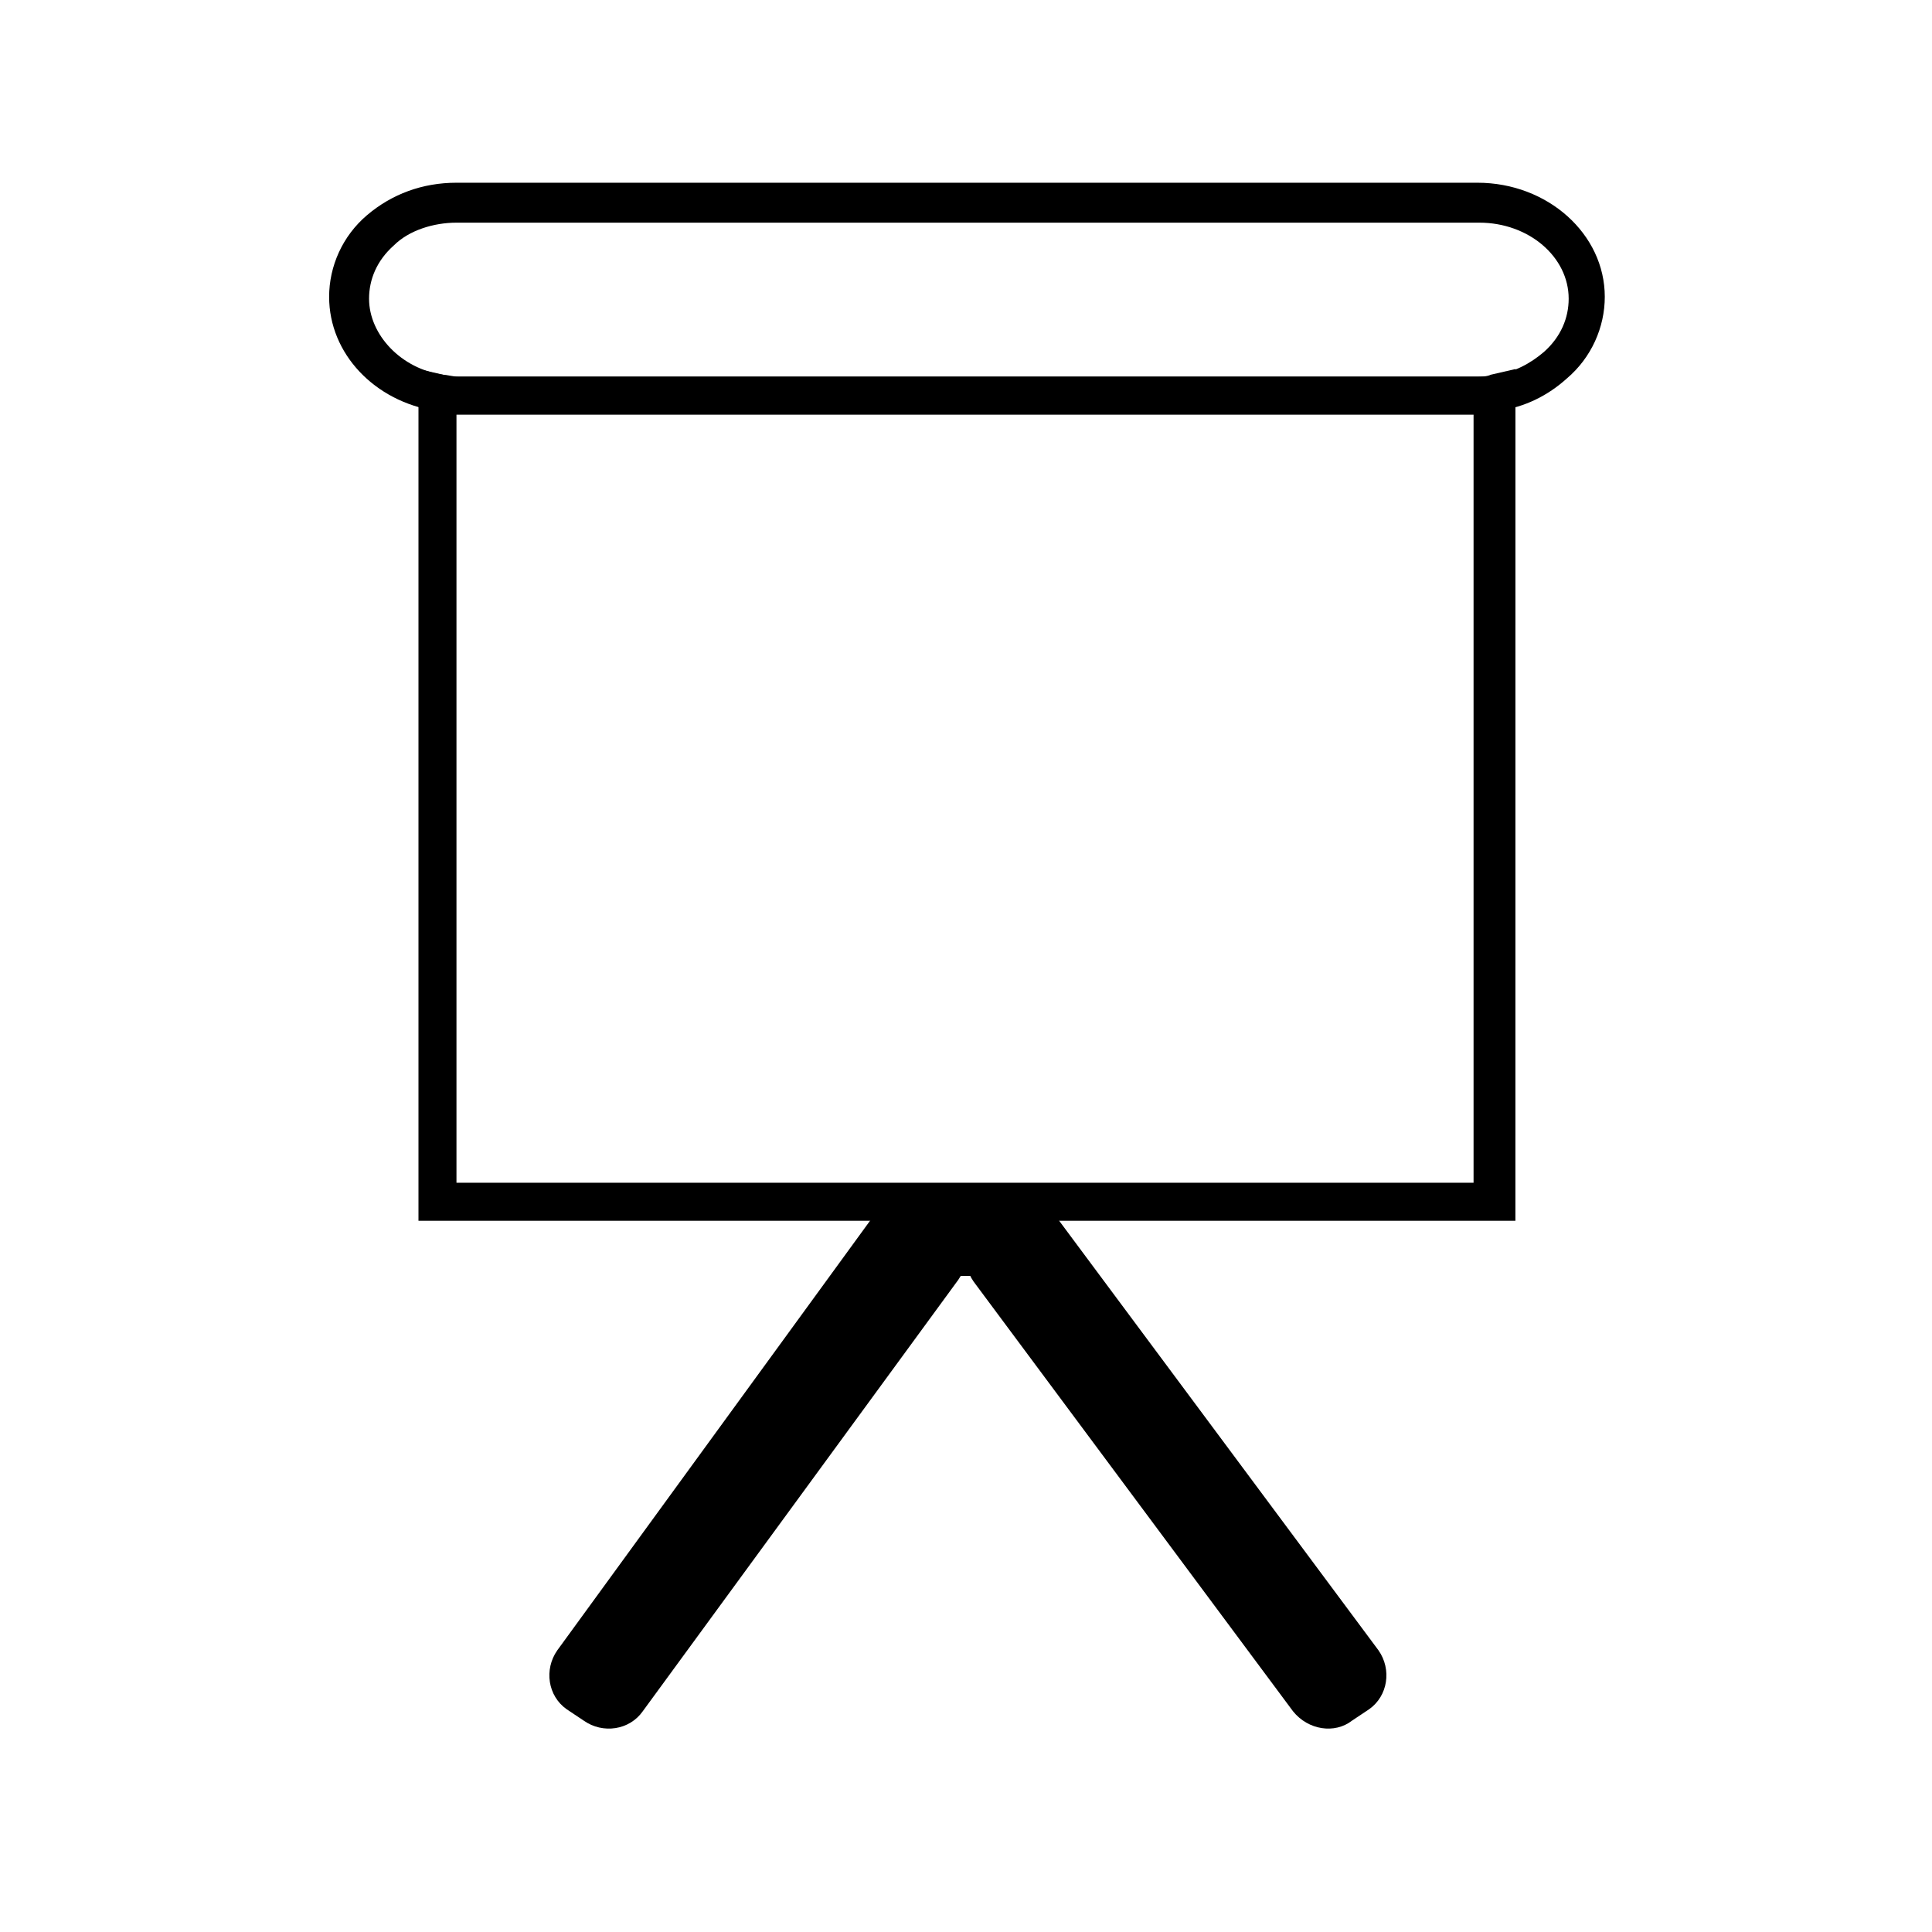 <?xml version="1.0" encoding="UTF-8"?>
<!-- The Best Svg Icon site in the world: iconSvg.co, Visit us! https://iconsvg.co -->
<svg fill="#000000" width="800px" height="800px" version="1.1" viewBox="144 144 512 512" xmlns="http://www.w3.org/2000/svg">
 <g>
  <path d="m406.04 482.12h-11.082c-5.543 0-9.574-4.535-9.574-9.574 0-5.543 4.535-9.574 9.574-9.574h11.082c5.543 0 9.574 4.535 9.574 9.574s-4.031 9.574-9.574 9.574z"/>
  <path d="m397.98 483.13-83.633 114.36c-3.527 5.039-10.578 6.047-15.617 2.519l-4.535-3.023c-5.039-3.527-6.047-10.578-2.519-15.617l83.633-114.87c3.527-5.039 10.578-6.047 15.617-2.519l4.535 3.023c5.039 4.027 6.047 11.082 2.519 16.121z"/>
  <path d="m486.65 597.49-84.637-113.86c-3.527-5.039-2.519-12.09 2.519-15.617l4.535-3.023c5.039-3.527 12.09-2.519 15.617 2.519l84.641 113.86c3.527 5.039 2.519 12.09-2.519 15.617l-4.535 3.023c-4.535 3.527-11.59 2.519-15.621-2.519z"/>
  <path d="m535.02 253.39h-270.04c-2.016 0-4.031 0-5.543-0.504-16.121-2.519-28.215-15.113-28.215-30.23 0-8.062 3.527-16.121 10.078-21.664 6.551-5.543 14.609-8.566 23.68-8.566h270.55c18.641 0 33.754 13.602 33.754 30.23 0 8.062-3.527 16.121-10.078 21.664-5.039 4.535-11.082 7.559-18.137 8.566-2.012 0.504-4.027 0.504-6.043 0.504zm-270.04-50.383c-6.047 0-12.594 2.016-16.625 6.047-4.535 4.031-6.551 9.07-6.551 14.105 0 9.574 8.566 18.641 19.648 20.152 1.008 0 2.519 0.504 4.031 0.504h270.55c1.512 0 2.519 0 4.031-0.504 5.039-0.504 9.574-3.023 13.098-6.047 4.535-4.031 6.551-9.07 6.551-14.105 0-11.082-10.578-20.152-23.68-20.152z"/>
  <path d="m545.09 467.51h-290.19v-225.71l6.551 1.512c1.008 0.504 2.016 0.504 3.527 0.504h270.55c1.008 0 2.519 0 3.527-0.504l6.551-1.512-0.008 225.71zm-280.12-10.074h269.54v-203.54h-269.54z"/>
 </g>
</svg>